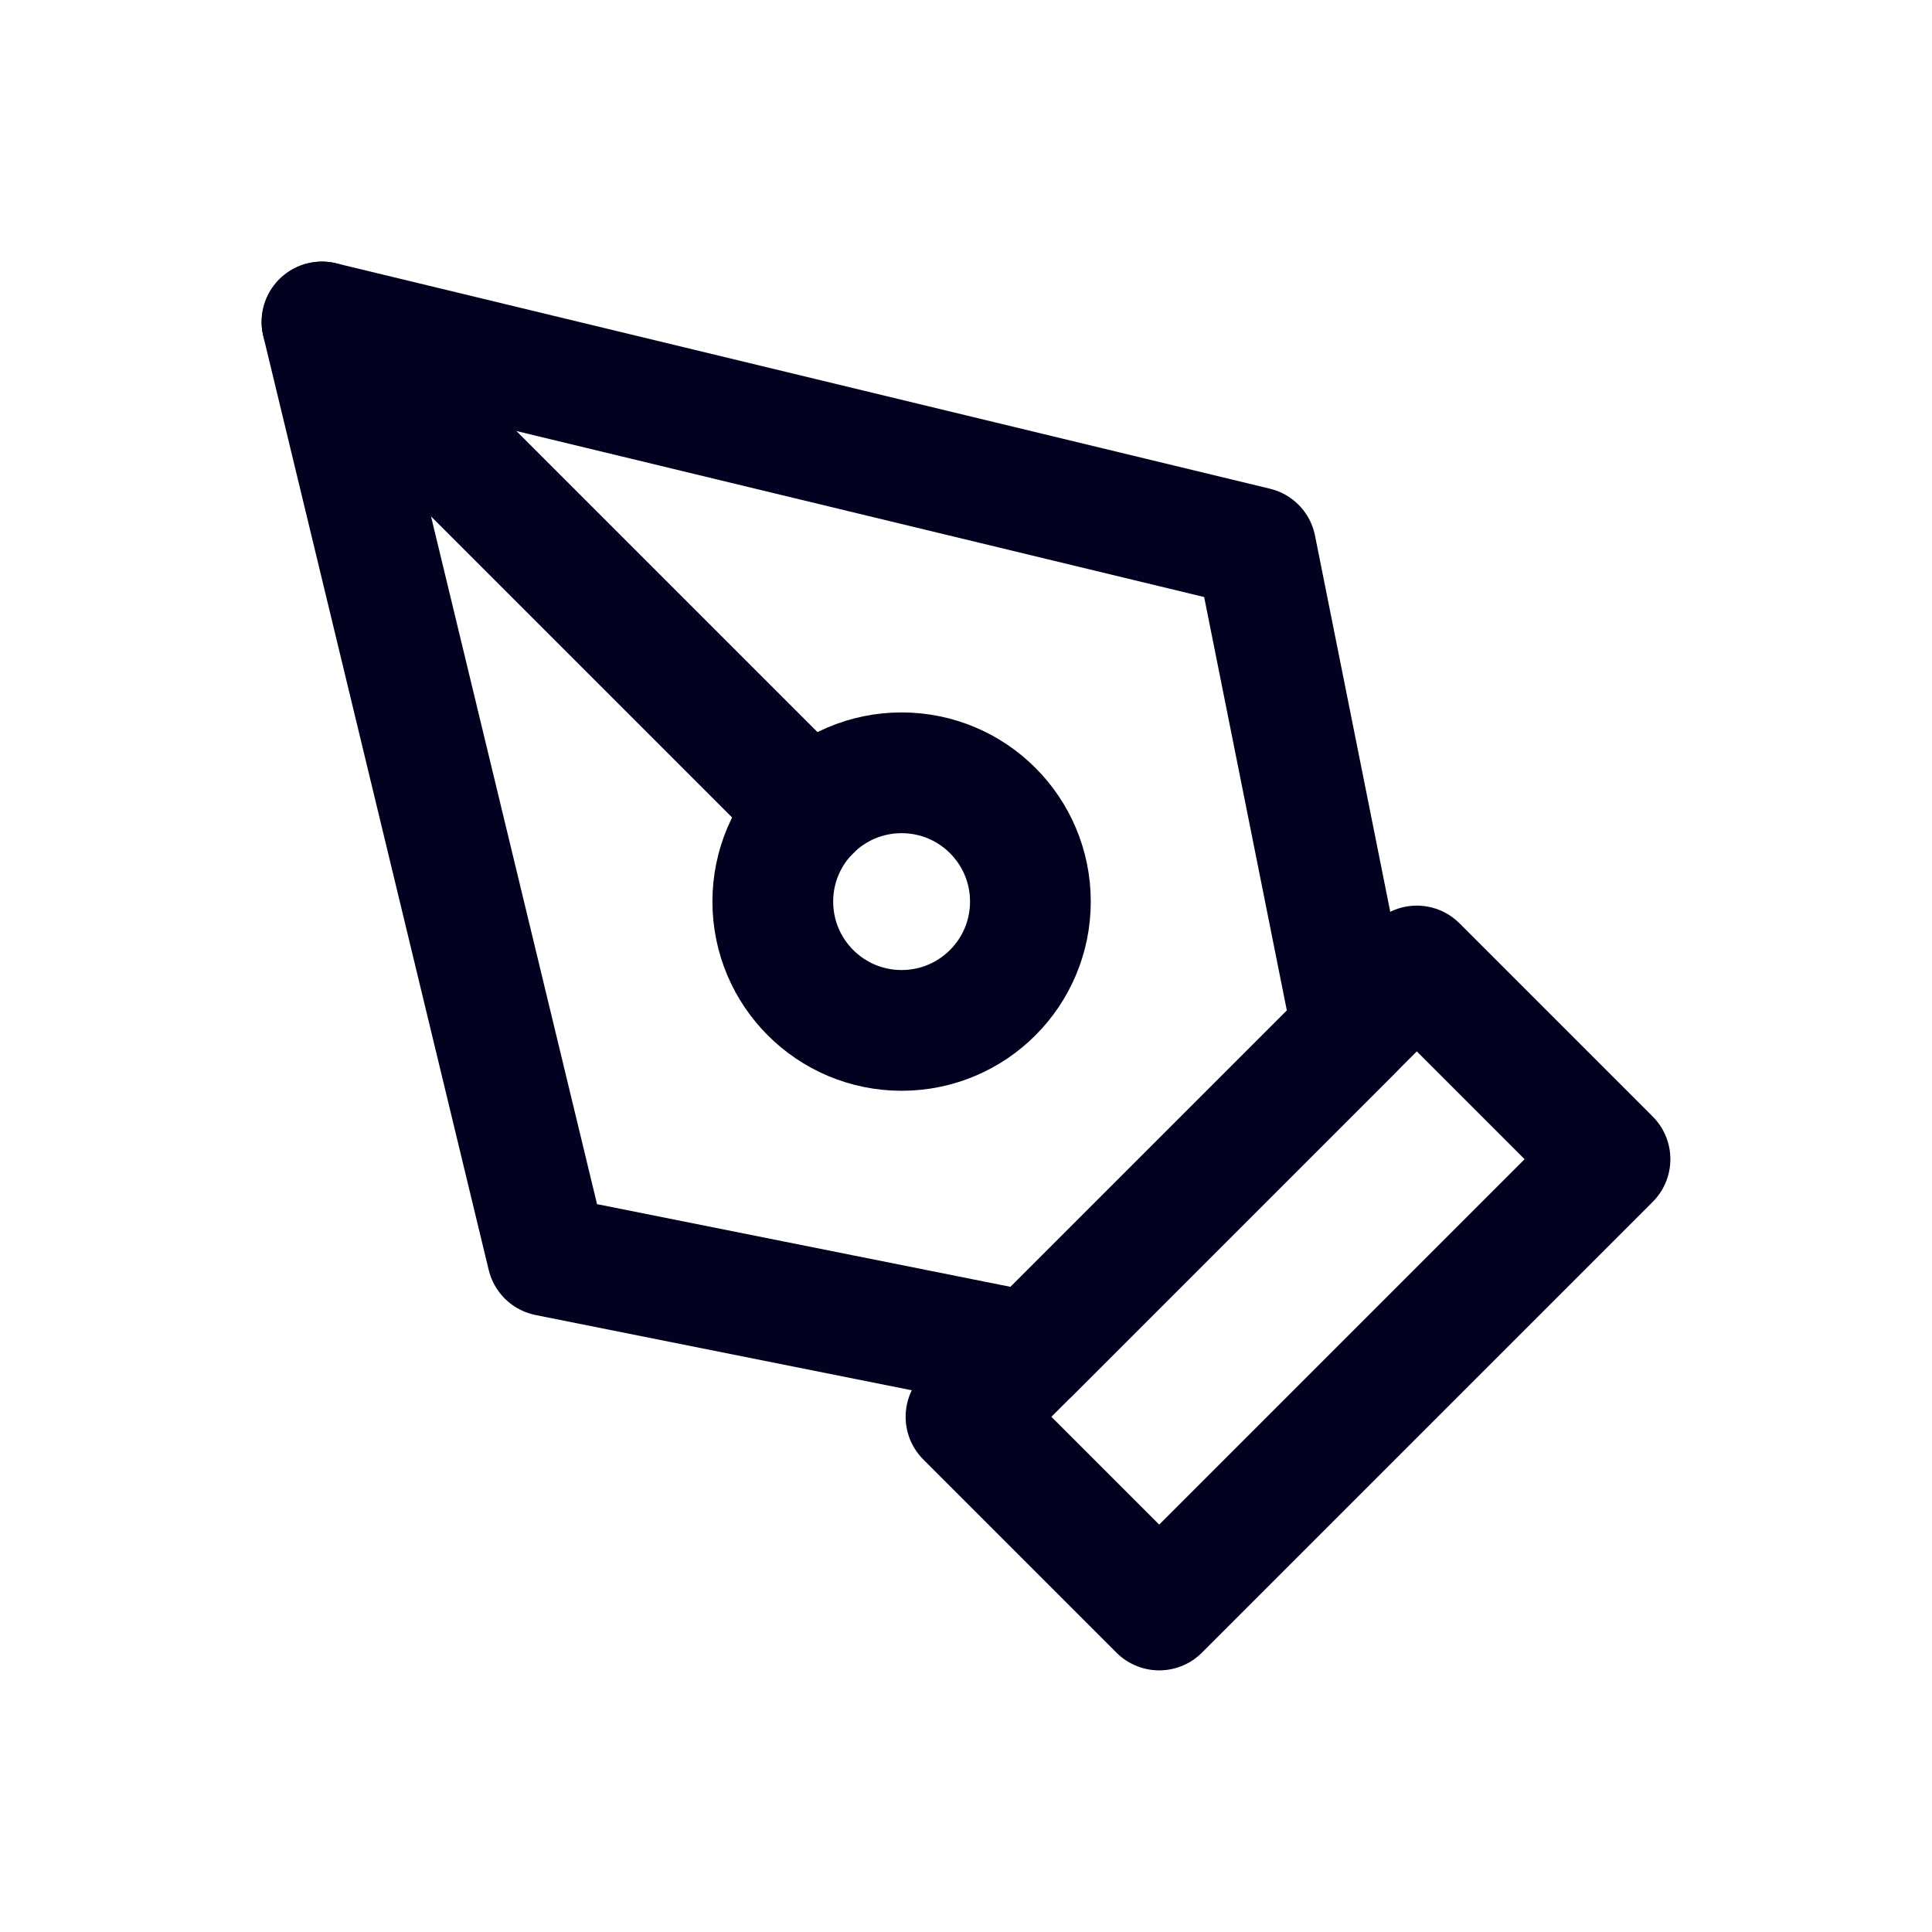 <svg width="24" height="24" viewBox="0 0 24 24" fill="none" xmlns="http://www.w3.org/2000/svg">
<g id="icon/create">
<path id="Vector" d="M12 17.6L17.6 12L20 14.4L14.4 20L12 17.6Z" stroke="#020120" stroke-width="1.5" stroke-linecap="round" stroke-linejoin="round"/>
<path id="Vector_2" d="M16.8 12.8L15.6 6.8L4 4L6.8 15.6L12.8 16.8L16.8 12.8Z" stroke="#020120" stroke-width="1.5" stroke-linecap="round" stroke-linejoin="round"/>
<path id="Vector_3" d="M4 4L10.069 10.069" stroke="#020120" stroke-width="1.5" stroke-linecap="round" stroke-linejoin="round"/>
<path id="Vector_4" d="M11.2 12.8C12.084 12.8 12.8 12.084 12.8 11.2C12.8 10.316 12.084 9.6 11.2 9.6C10.316 9.6 9.6 10.316 9.6 11.2C9.6 12.084 10.316 12.8 11.2 12.8Z" stroke="#020120" stroke-width="1.5" stroke-linecap="round" stroke-linejoin="round"/>
</g>
</svg>
